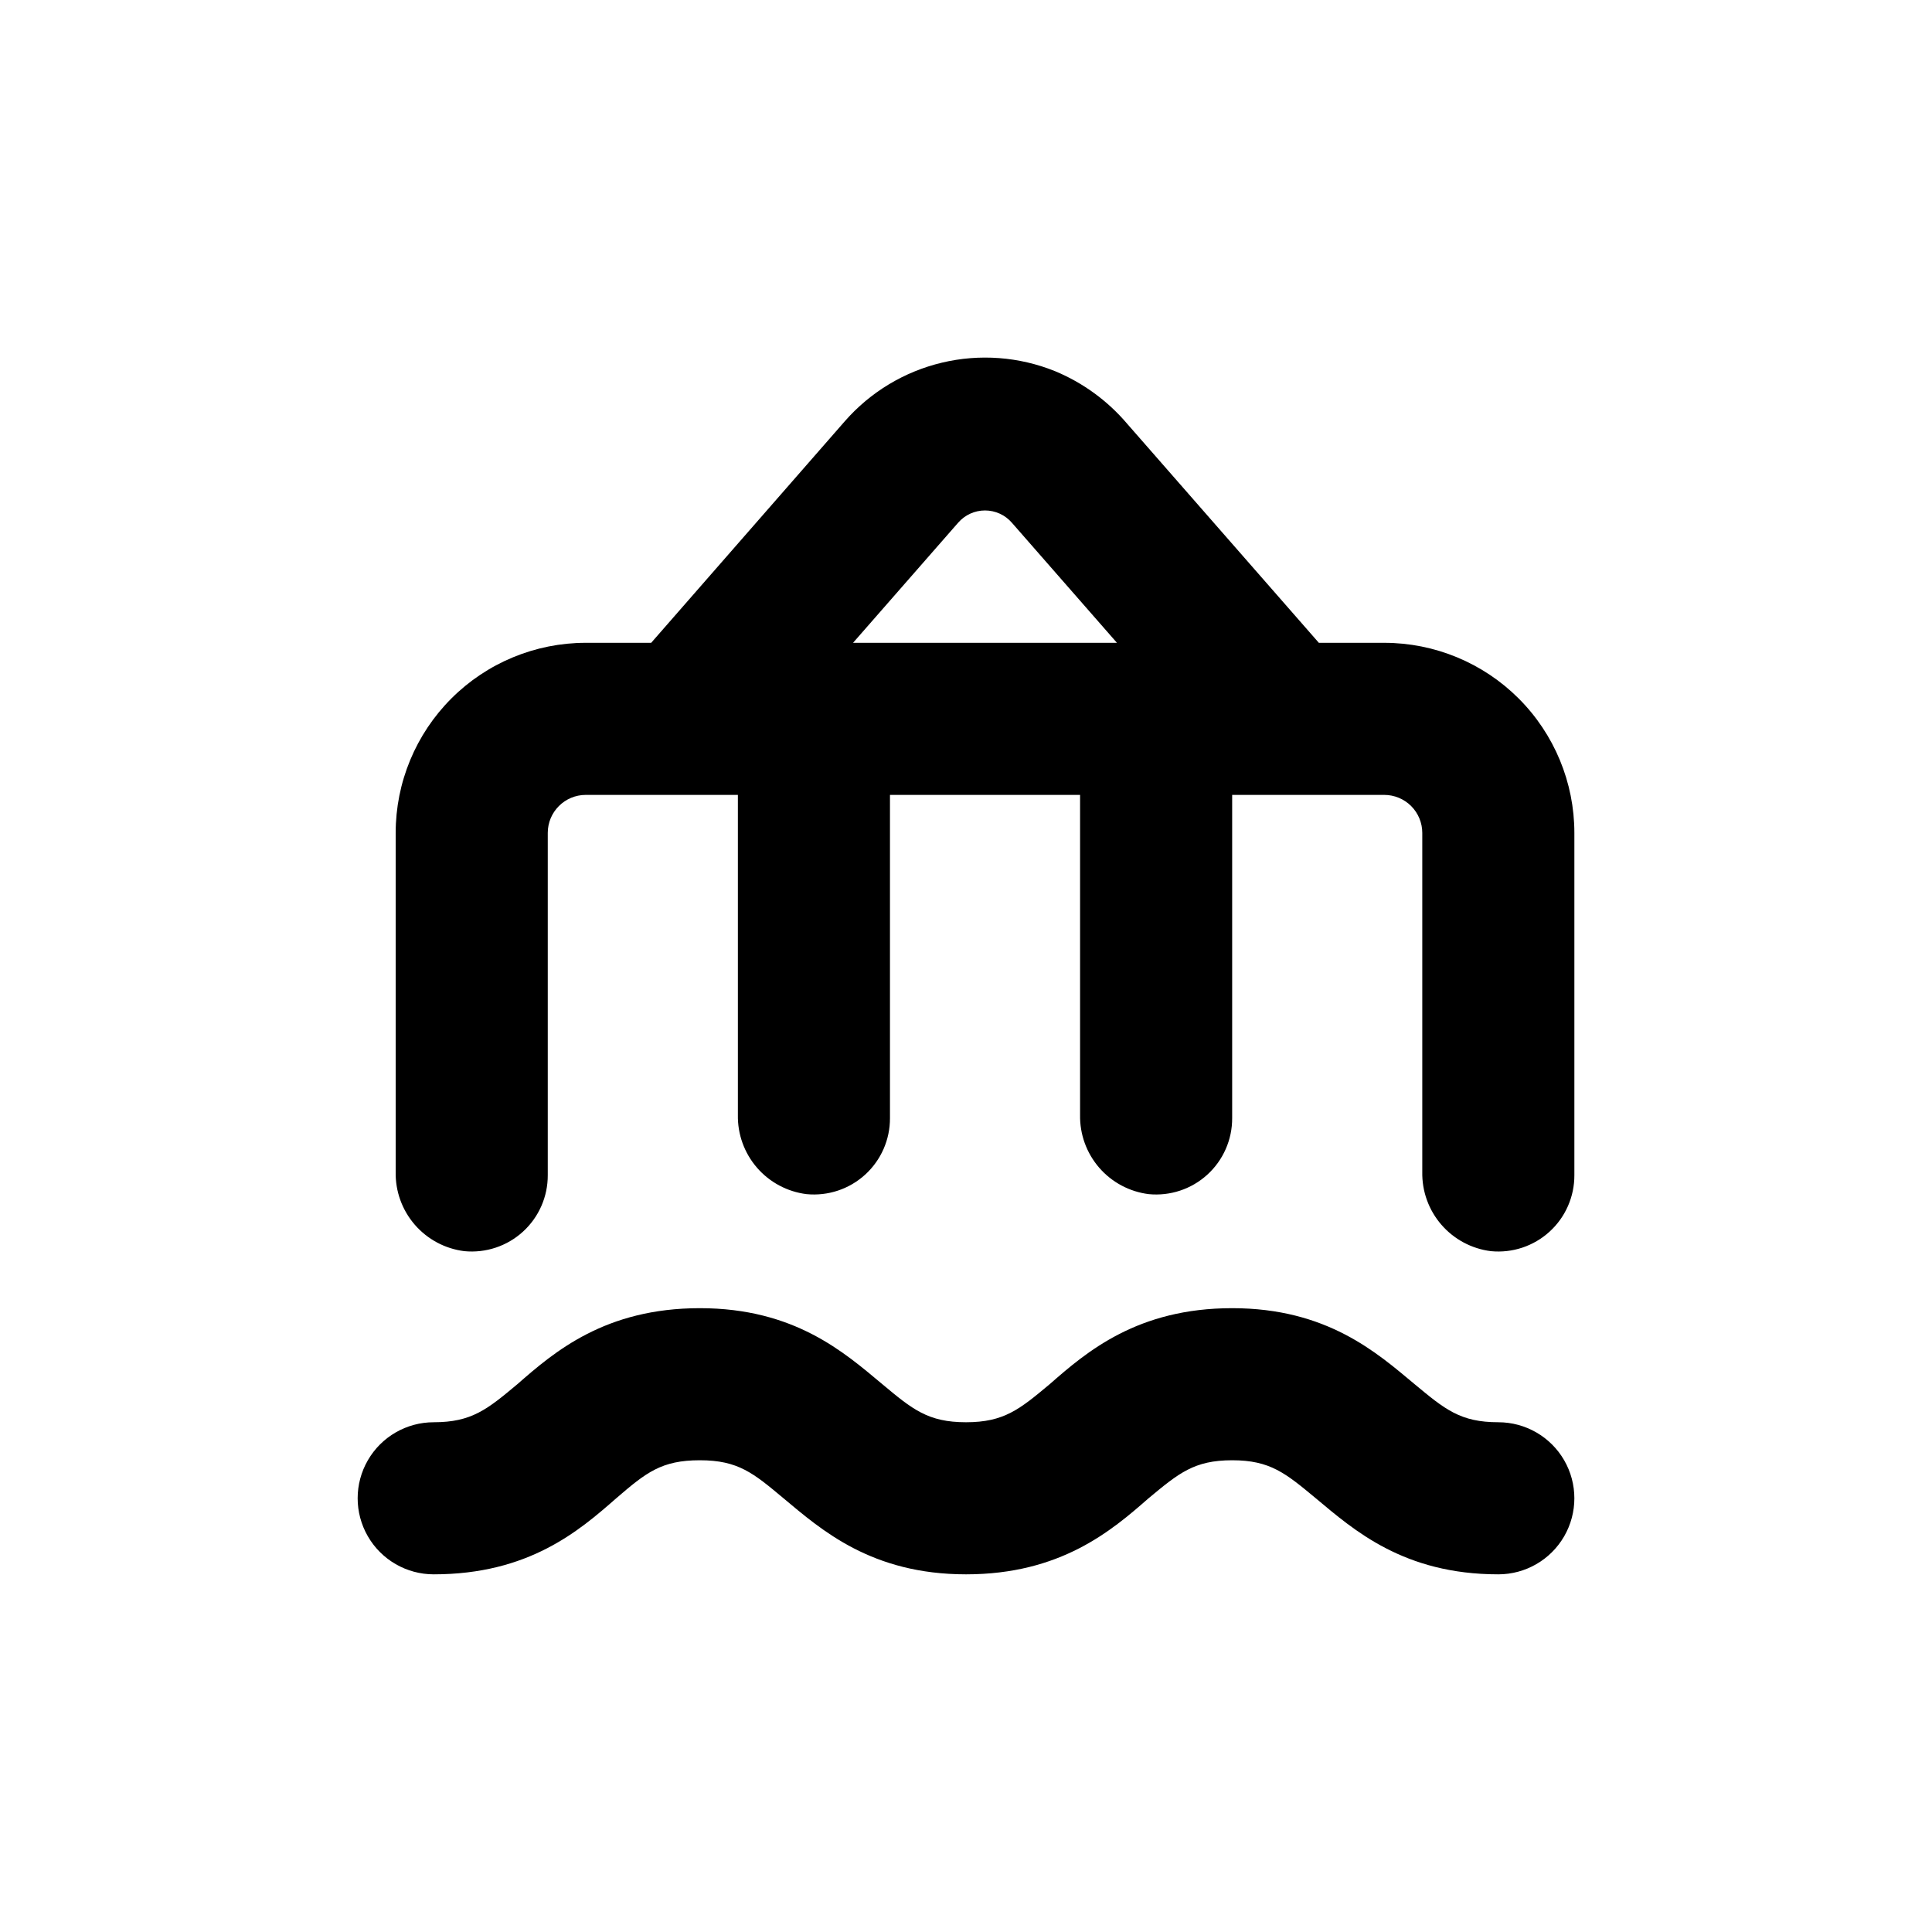 <?xml version="1.0" encoding="UTF-8"?>
<!-- Uploaded to: ICON Repo, www.iconrepo.com, Generator: ICON Repo Mixer Tools -->
<svg fill="#000000" width="800px" height="800px" version="1.1" viewBox="144 144 512 512" xmlns="http://www.w3.org/2000/svg">
 <g>
  <path d="m541.07 520.91c-10.078 0-14.156-3.426-22.168-10.078-10.078-8.414-23.277-20.152-48.367-20.152s-38.543 11.539-48.367 20.152c-7.957 6.652-12.09 10.078-22.164 10.078-10.078 0-14.207-3.426-22.168-10.078-10.078-8.414-23.277-20.152-48.367-20.152s-38.543 11.539-48.367 20.152c-7.957 6.652-12.09 10.078-22.164 10.078-7.203 0-13.855 3.84-17.453 10.074-3.602 6.234-3.602 13.918 0 20.152 3.598 6.234 10.25 10.078 17.453 10.078 25.191 0 38.543-11.539 48.367-20.152 7.961-6.852 11.992-10.078 22.168-10.078s14.207 3.426 22.168 10.078c10.078 8.414 23.328 20.152 48.367 20.152 25.039 0 38.543-11.539 48.367-20.152 8.004-6.652 12.086-10.078 22.16-10.078 10.078 0 14.156 3.426 22.168 10.078 10.078 8.414 23.277 20.152 48.367 20.152 7.199 0 13.852-3.844 17.453-10.078 3.598-6.234 3.598-13.918 0-20.152-3.602-6.234-10.254-10.074-17.453-10.074z"/>
  <path d="m510.84 314.35h-17.332l-50.832-58.09c-5.172-6.082-11.719-10.848-19.094-13.906-9.508-3.836-19.977-4.625-29.949-2.25-9.977 2.375-18.965 7.789-25.723 15.5l-51.34 58.746h-17.328c-13.363 0-26.18 5.309-35.625 14.754-9.449 9.449-14.758 22.266-14.758 35.625v89.832c-0.102 5.129 1.699 10.117 5.059 13.996 3.359 3.879 8.035 6.379 13.129 7.012 5.676 0.555 11.324-1.32 15.539-5.16 4.215-3.84 6.606-9.289 6.578-14.992v-90.688c0-5.562 4.512-10.074 10.078-10.074h40.305v84.789c-0.102 5.133 1.699 10.117 5.059 14 3.359 3.879 8.035 6.375 13.129 7.012 5.676 0.555 11.32-1.32 15.535-5.16 4.219-3.844 6.609-9.289 6.582-14.992v-85.648h50.379v84.789c-0.102 5.133 1.703 10.117 5.059 14 3.359 3.879 8.039 6.375 13.129 7.012 5.676 0.555 11.324-1.32 15.539-5.16 4.215-3.844 6.606-9.289 6.578-14.992v-85.648h40.305c2.672 0 5.234 1.062 7.125 2.949 1.891 1.891 2.953 4.453 2.953 7.125v89.832c-0.102 5.129 1.699 10.117 5.059 13.996s8.035 6.379 13.129 7.012c5.676 0.555 11.32-1.32 15.535-5.16 4.219-3.84 6.609-9.289 6.582-14.992v-90.688c0-13.359-5.309-26.176-14.758-35.625-9.449-9.445-22.262-14.754-35.625-14.754zm-140.77 0 27.859-31.84h0.004c1.789-2.055 4.379-3.234 7.102-3.234 2.727 0 5.316 1.18 7.106 3.234l27.859 31.84z"/>
 </g>
</svg>